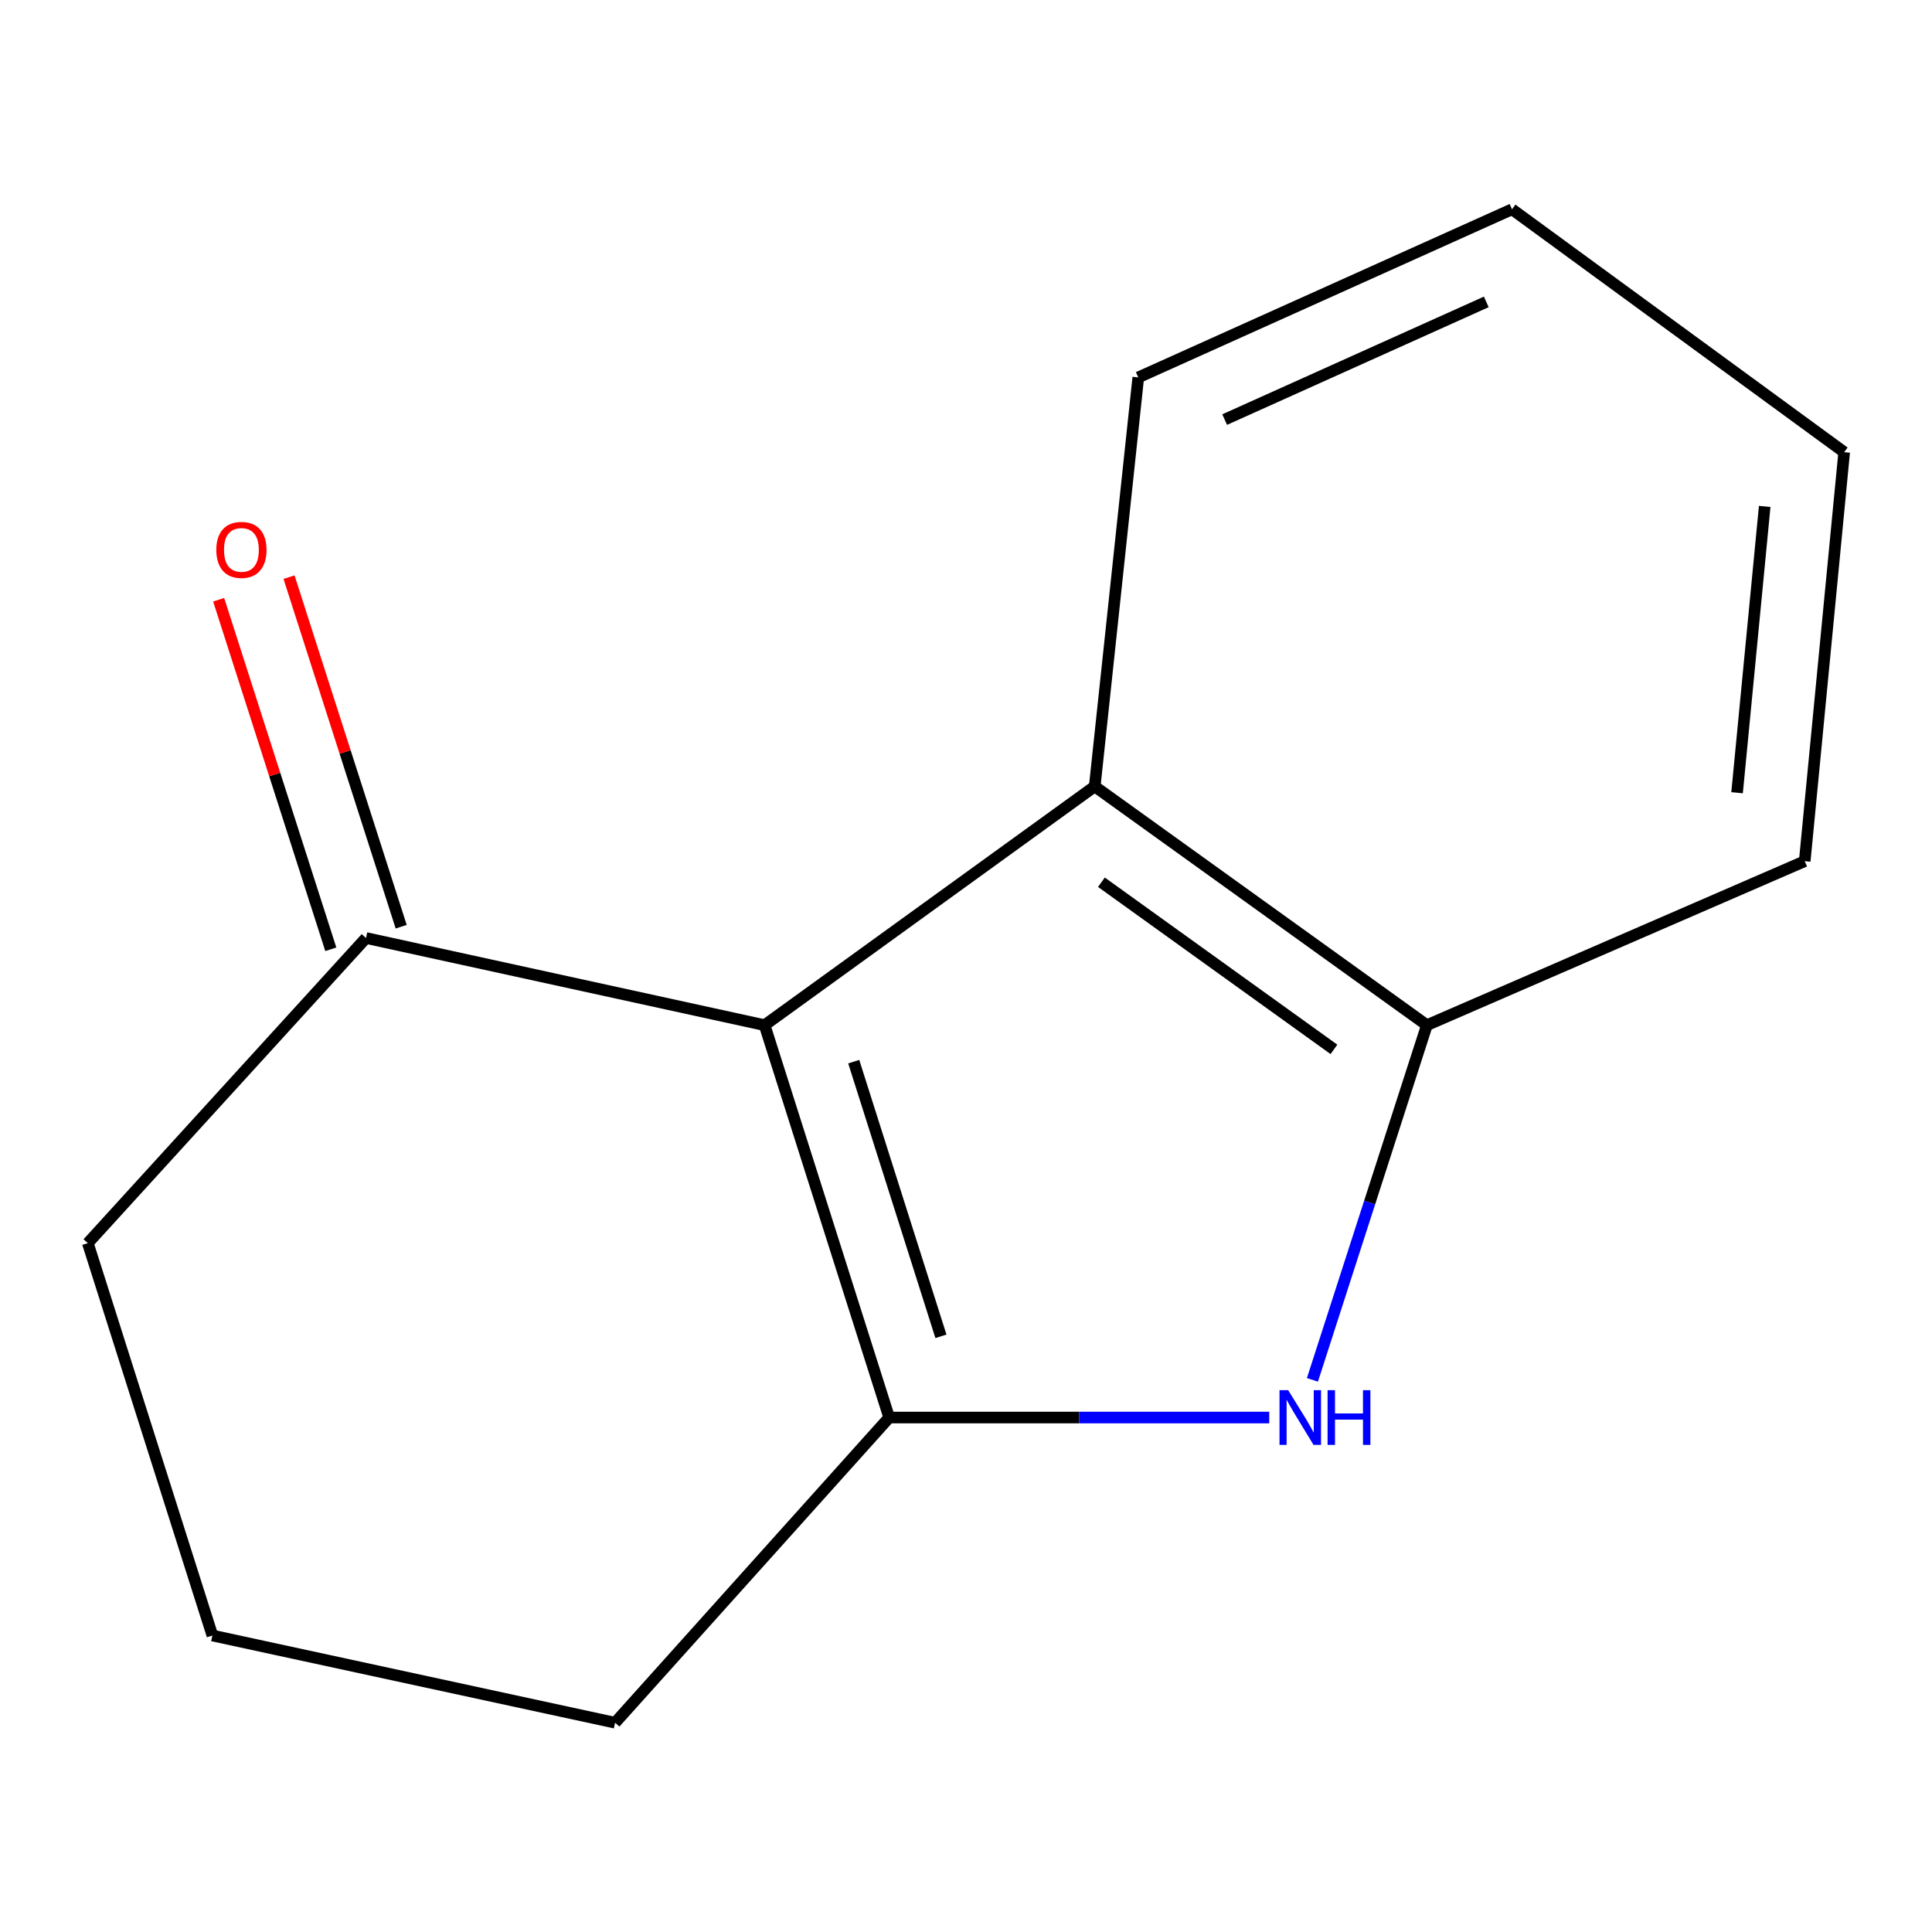 <?xml version='1.0' encoding='iso-8859-1'?>
<svg version='1.1' baseProfile='full'
              xmlns='http://www.w3.org/2000/svg'
                      xmlns:rdkit='http://www.rdkit.org/xml'
                      xmlns:xlink='http://www.w3.org/1999/xlink'
                  xml:space='preserve'
width='1000px' height='1000px' viewBox='0 0 1000 1000'>
<!-- END OF HEADER -->
<rect style='opacity:1.0;fill:#FFFFFF;stroke:none' width='1000' height='1000' x='0' y='0'> </rect>
<path class='bond-0' d='M 395.757,530.625 L 460.237,733.712' style='fill:none;fill-rule:evenodd;stroke:#000000;stroke-width:6px;stroke-linecap:butt;stroke-linejoin:miter;stroke-opacity:1' />
<path class='bond-0' d='M 441.89,549.512 L 487.026,691.673' style='fill:none;fill-rule:evenodd;stroke:#000000;stroke-width:6px;stroke-linecap:butt;stroke-linejoin:miter;stroke-opacity:1' />
<path class='bond-2' d='M 395.757,530.625 L 566.626,407.042' style='fill:none;fill-rule:evenodd;stroke:#000000;stroke-width:6px;stroke-linecap:butt;stroke-linejoin:miter;stroke-opacity:1' />
<path class='bond-4' d='M 395.757,530.625 L 189.439,485.506' style='fill:none;fill-rule:evenodd;stroke:#000000;stroke-width:6px;stroke-linecap:butt;stroke-linejoin:miter;stroke-opacity:1' />
<path class='bond-1' d='M 460.237,733.712 L 558.596,733.712' style='fill:none;fill-rule:evenodd;stroke:#000000;stroke-width:6px;stroke-linecap:butt;stroke-linejoin:miter;stroke-opacity:1' />
<path class='bond-1' d='M 558.596,733.712 L 656.956,733.712' style='fill:none;fill-rule:evenodd;stroke:#0000FF;stroke-width:6px;stroke-linecap:butt;stroke-linejoin:miter;stroke-opacity:1' />
<path class='bond-6' d='M 460.237,733.712 L 318.377,891.681' style='fill:none;fill-rule:evenodd;stroke:#000000;stroke-width:6px;stroke-linecap:butt;stroke-linejoin:miter;stroke-opacity:1' />
<path class='bond-13' d='M 679.307,714.217 L 708.932,622.421' style='fill:none;fill-rule:evenodd;stroke:#0000FF;stroke-width:6px;stroke-linecap:butt;stroke-linejoin:miter;stroke-opacity:1' />
<path class='bond-13' d='M 708.932,622.421 L 738.558,530.625' style='fill:none;fill-rule:evenodd;stroke:#000000;stroke-width:6px;stroke-linecap:butt;stroke-linejoin:miter;stroke-opacity:1' />
<path class='bond-3' d='M 566.626,407.042 L 738.558,530.625' style='fill:none;fill-rule:evenodd;stroke:#000000;stroke-width:6px;stroke-linecap:butt;stroke-linejoin:miter;stroke-opacity:1' />
<path class='bond-3' d='M 570.089,456.642 L 690.441,543.15' style='fill:none;fill-rule:evenodd;stroke:#000000;stroke-width:6px;stroke-linecap:butt;stroke-linejoin:miter;stroke-opacity:1' />
<path class='bond-7' d='M 566.626,407.042 L 589.175,195.347' style='fill:none;fill-rule:evenodd;stroke:#000000;stroke-width:6px;stroke-linecap:butt;stroke-linejoin:miter;stroke-opacity:1' />
<path class='bond-8' d='M 738.558,530.625 L 934.122,445.743' style='fill:none;fill-rule:evenodd;stroke:#000000;stroke-width:6px;stroke-linecap:butt;stroke-linejoin:miter;stroke-opacity:1' />
<path class='bond-5' d='M 207.652,479.662 L 178.626,389.199' style='fill:none;fill-rule:evenodd;stroke:#000000;stroke-width:6px;stroke-linecap:butt;stroke-linejoin:miter;stroke-opacity:1' />
<path class='bond-5' d='M 178.626,389.199 L 149.601,298.736' style='fill:none;fill-rule:evenodd;stroke:#FF0000;stroke-width:6px;stroke-linecap:butt;stroke-linejoin:miter;stroke-opacity:1' />
<path class='bond-5' d='M 171.227,491.349 L 142.201,400.887' style='fill:none;fill-rule:evenodd;stroke:#000000;stroke-width:6px;stroke-linecap:butt;stroke-linejoin:miter;stroke-opacity:1' />
<path class='bond-5' d='M 142.201,400.887 L 113.176,310.424' style='fill:none;fill-rule:evenodd;stroke:#FF0000;stroke-width:6px;stroke-linecap:butt;stroke-linejoin:miter;stroke-opacity:1' />
<path class='bond-9' d='M 189.439,485.506 L 45.455,643.453' style='fill:none;fill-rule:evenodd;stroke:#000000;stroke-width:6px;stroke-linecap:butt;stroke-linejoin:miter;stroke-opacity:1' />
<path class='bond-14' d='M 318.377,891.681 L 109.934,846.541' style='fill:none;fill-rule:evenodd;stroke:#000000;stroke-width:6px;stroke-linecap:butt;stroke-linejoin:miter;stroke-opacity:1' />
<path class='bond-11' d='M 589.175,195.347 L 782.614,108.319' style='fill:none;fill-rule:evenodd;stroke:#000000;stroke-width:6px;stroke-linecap:butt;stroke-linejoin:miter;stroke-opacity:1' />
<path class='bond-11' d='M 633.886,217.179 L 769.293,156.259' style='fill:none;fill-rule:evenodd;stroke:#000000;stroke-width:6px;stroke-linecap:butt;stroke-linejoin:miter;stroke-opacity:1' />
<path class='bond-15' d='M 934.122,445.743 L 954.545,234.048' style='fill:none;fill-rule:evenodd;stroke:#000000;stroke-width:6px;stroke-linecap:butt;stroke-linejoin:miter;stroke-opacity:1' />
<path class='bond-15' d='M 899.108,410.315 L 913.404,262.129' style='fill:none;fill-rule:evenodd;stroke:#000000;stroke-width:6px;stroke-linecap:butt;stroke-linejoin:miter;stroke-opacity:1' />
<path class='bond-10' d='M 45.455,643.453 L 109.934,846.541' style='fill:none;fill-rule:evenodd;stroke:#000000;stroke-width:6px;stroke-linecap:butt;stroke-linejoin:miter;stroke-opacity:1' />
<path class='bond-12' d='M 782.614,108.319 L 954.545,234.048' style='fill:none;fill-rule:evenodd;stroke:#000000;stroke-width:6px;stroke-linecap:butt;stroke-linejoin:miter;stroke-opacity:1' />
<path  class='atom-2' d='M 666.755 719.552
L 676.035 734.552
Q 676.955 736.032, 678.435 738.712
Q 679.915 741.392, 679.995 741.552
L 679.995 719.552
L 683.755 719.552
L 683.755 747.872
L 679.875 747.872
L 669.915 731.472
Q 668.755 729.552, 667.515 727.352
Q 666.315 725.152, 665.955 724.472
L 665.955 747.872
L 662.275 747.872
L 662.275 719.552
L 666.755 719.552
' fill='#0000FF'/>
<path  class='atom-2' d='M 687.155 719.552
L 690.995 719.552
L 690.995 731.592
L 705.475 731.592
L 705.475 719.552
L 709.315 719.552
L 709.315 747.872
L 705.475 747.872
L 705.475 734.792
L 690.995 734.792
L 690.995 747.872
L 687.155 747.872
L 687.155 719.552
' fill='#0000FF'/>
<path  class='atom-6' d='M 111.96 284.624
Q 111.96 277.824, 115.32 274.024
Q 118.68 270.224, 124.96 270.224
Q 131.24 270.224, 134.6 274.024
Q 137.96 277.824, 137.96 284.624
Q 137.96 291.504, 134.56 295.424
Q 131.16 299.304, 124.96 299.304
Q 118.72 299.304, 115.32 295.424
Q 111.96 291.544, 111.96 284.624
M 124.96 296.104
Q 129.28 296.104, 131.6 293.224
Q 133.96 290.304, 133.96 284.624
Q 133.96 279.064, 131.6 276.264
Q 129.28 273.424, 124.96 273.424
Q 120.64 273.424, 118.28 276.224
Q 115.96 279.024, 115.96 284.624
Q 115.96 290.344, 118.28 293.224
Q 120.64 296.104, 124.96 296.104
' fill='#FF0000'/>
</svg>
